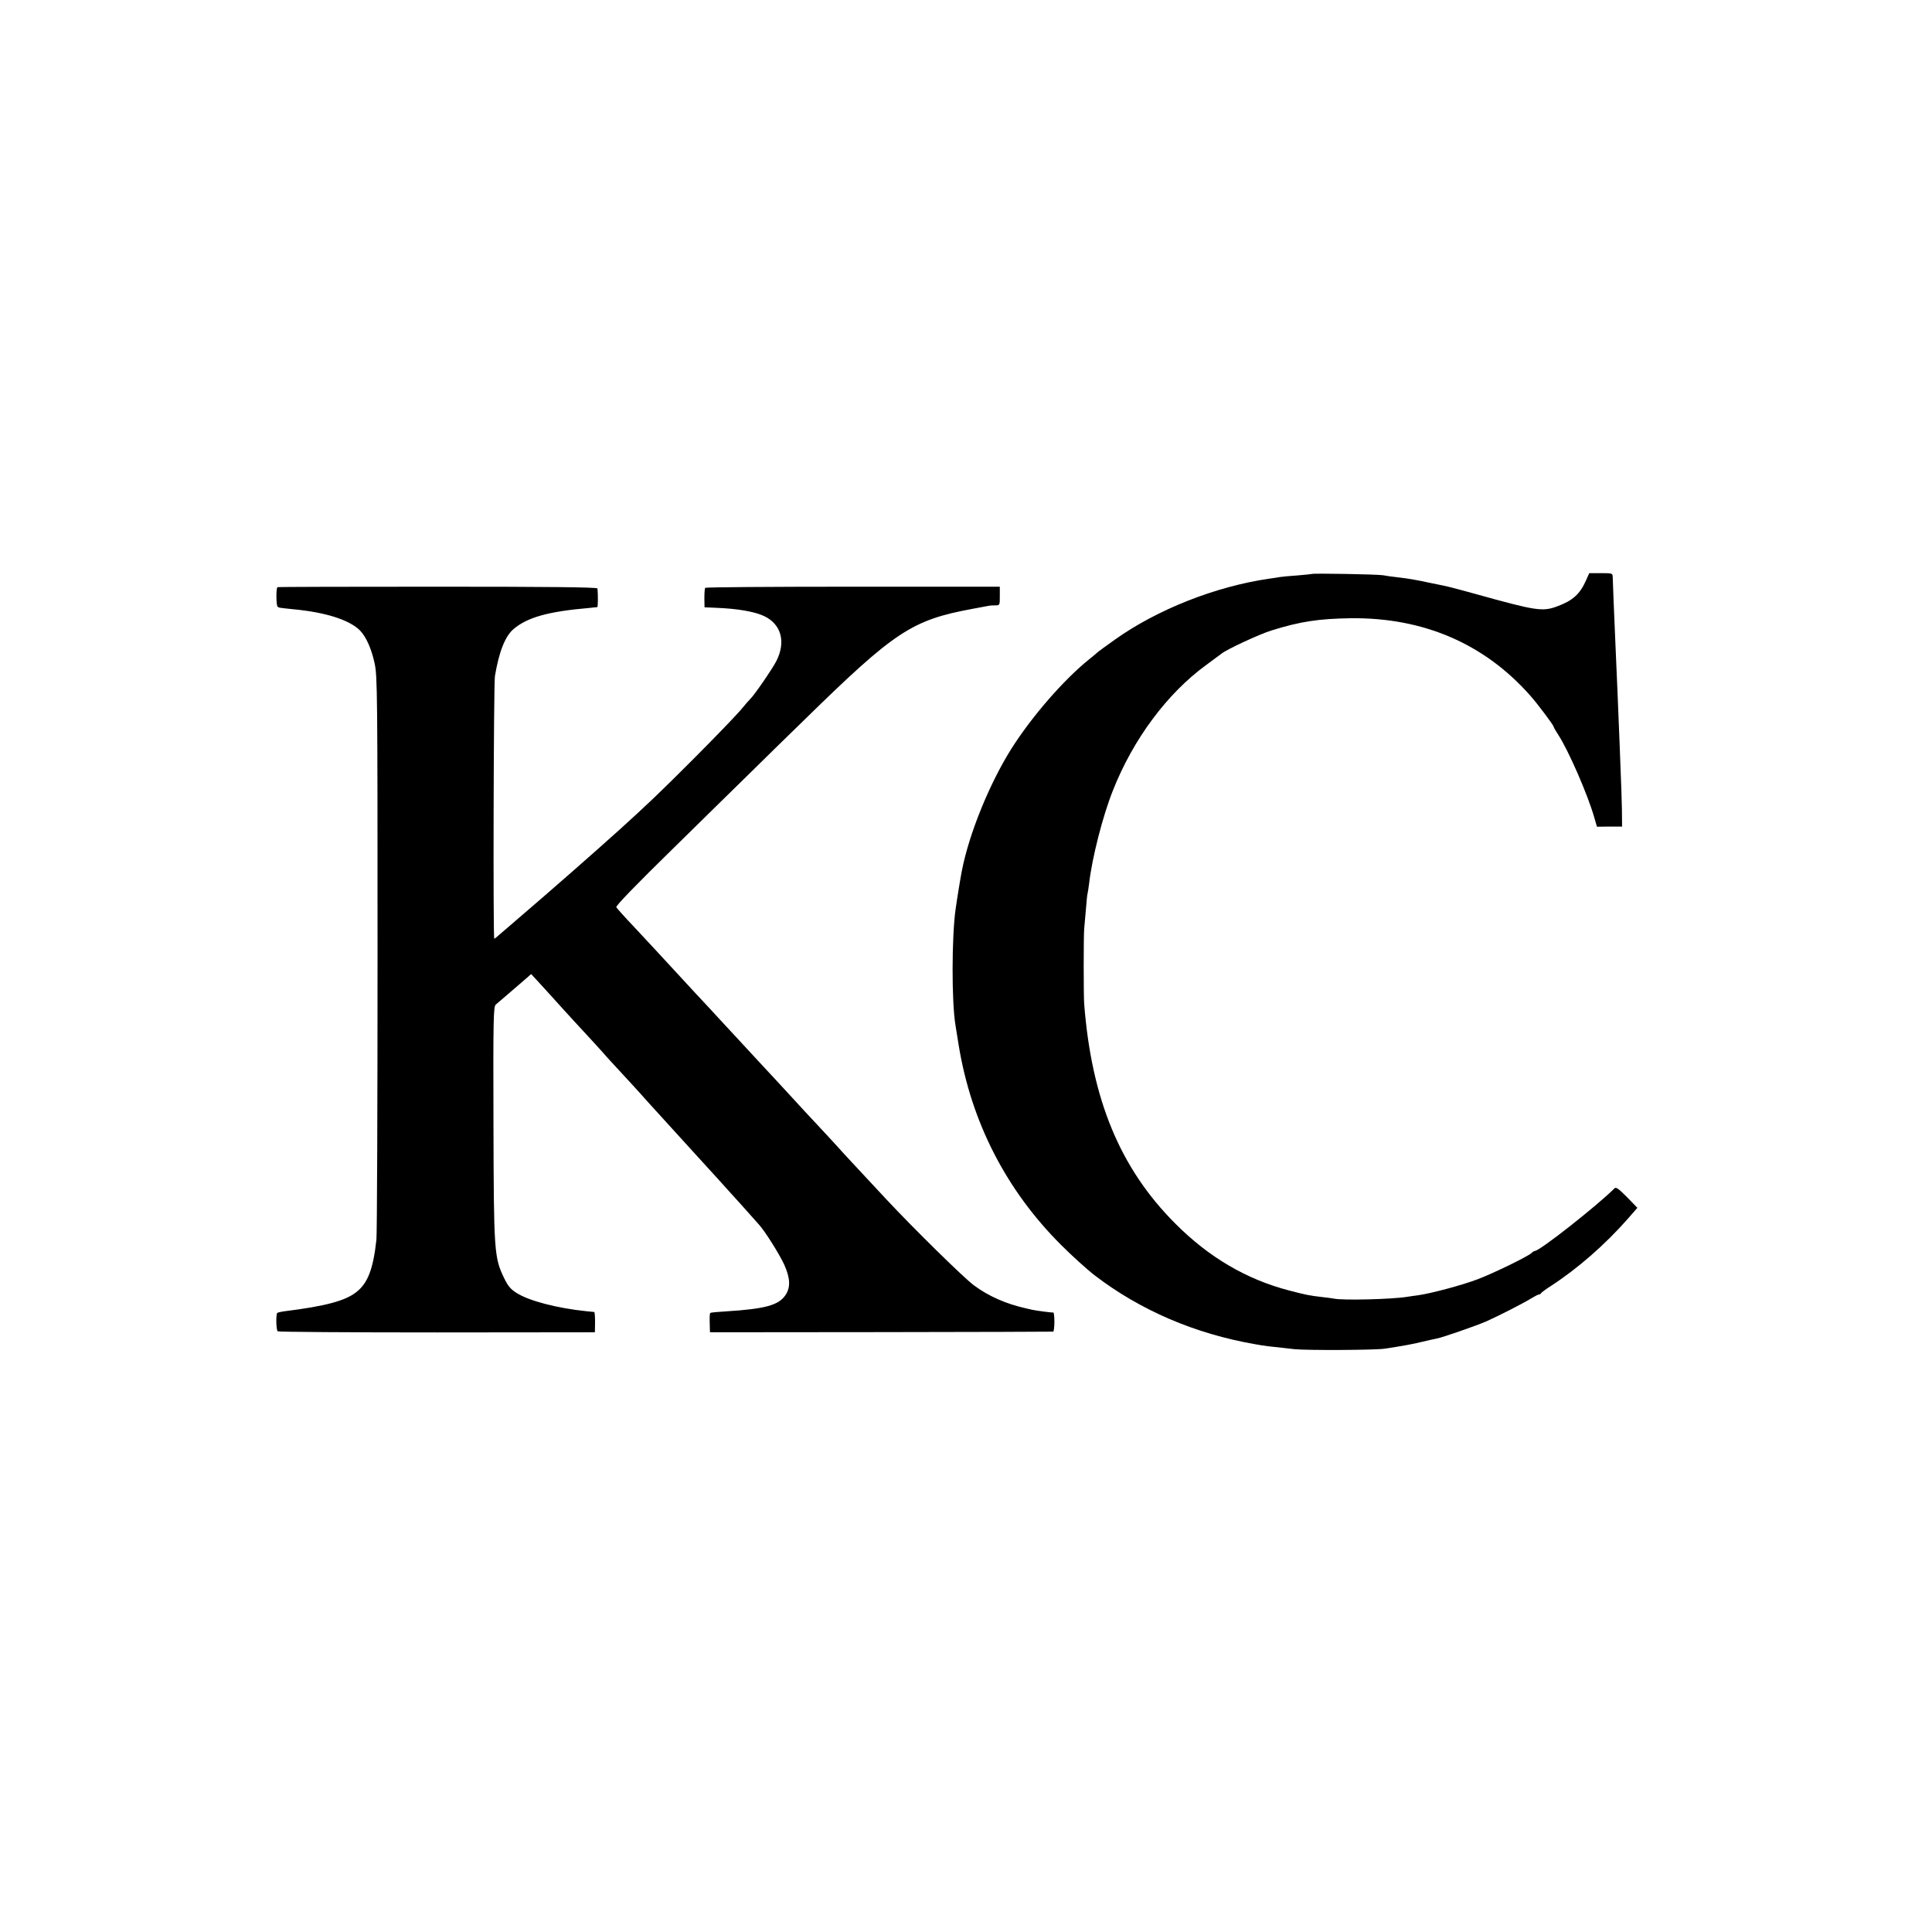 <?xml version="1.0" standalone="no"?>
<!DOCTYPE svg PUBLIC "-//W3C//DTD SVG 20010904//EN"
 "http://www.w3.org/TR/2001/REC-SVG-20010904/DTD/svg10.dtd">
<svg version="1.0" xmlns="http://www.w3.org/2000/svg"
 width="1200pt" height="1200pt" viewBox="0 0 1200 1200"
 preserveAspectRatio="xMidYMid meet">
<g transform="translate(0,1200) scale(0.1,-0.1)"
fill="#000000" stroke="none">
<path d="M8148 8435 c-2 -1 -41 -5 -88 -9 -47 -3 -96 -8 -110 -10 -14 -3 -43
-7 -65 -10 -333 -48 -696 -191 -959 -378 -56 -40 -103 -74 -106 -77 -3 -3 -27
-24 -55 -46 -158 -127 -357 -356 -484 -557 -135 -215 -261 -524 -306 -753 -7
-33 -31 -179 -39 -238 -25 -169 -26 -583 -1 -727 2 -14 11 -70 20 -125 78
-474 294 -896 634 -1236 69 -69 164 -155 211 -191 282 -216 621 -362 995 -427
58 -11 89 -14 245 -31 78 -8 498 -6 560 3 106 16 179 29 234 43 33 8 74 17 90
20 36 7 244 79 306 106 77 34 235 115 278 142 23 14 46 26 51 26 5 0 11 3 13
8 2 4 30 25 63 46 163 106 334 255 473 413 l62 71 -65 67 c-54 54 -68 64 -78
53 -111 -110 -464 -388 -494 -388 -4 0 -14 -6 -22 -14 -27 -23 -230 -122 -331
-161 -97 -37 -288 -88 -371 -100 -25 -3 -57 -8 -70 -10 -92 -15 -396 -23 -454
-11 -11 2 -45 7 -75 10 -76 9 -94 12 -205 41 -263 69 -496 205 -705 415 -343
343 -520 771 -566 1365 -4 51 -4 418 0 465 2 19 7 75 11 125 4 49 8 92 10 95
1 3 6 32 10 65 18 157 84 416 147 574 126 320 338 604 579 780 46 34 90 66 96
71 31 26 236 121 310 144 180 56 293 73 493 76 451 5 830 -158 1115 -481 43
-48 145 -184 145 -193 0 -4 13 -26 28 -49 62 -94 184 -372 225 -517 l16 -55
78 1 78 0 -1 105 c-1 57 -5 178 -9 269 -3 91 -8 205 -10 255 -3 79 -11 275
-20 475 -10 234 -18 419 -18 443 -1 27 -1 27 -73 27 l-73 0 -20 -45 c-38 -86
-83 -126 -181 -162 -90 -33 -130 -27 -510 79 -166 45 -146 41 -270 66 -103 22
-138 28 -215 37 -27 3 -66 8 -85 12 -34 6 -436 13 -442 8z"/>
<path d="M1724 8353 c-10 -3 -9 -111 0 -121 8 -7 9 -7 96 -16 203 -19 349 -66
415 -131 39 -40 72 -113 92 -206 17 -79 18 -181 18 -1799 0 -943 -3 -1744 -7
-1780 -20 -183 -54 -272 -127 -327 -68 -53 -192 -86 -440 -117 -24 -3 -46 -8
-49 -11 -9 -9 -7 -107 3 -114 5 -4 451 -7 990 -7 l980 1 1 63 c0 34 -2 62 -5
63 -3 0 -26 3 -51 5 -181 19 -354 64 -431 113 -37 23 -54 43 -78 93 -62 128
-64 165 -66 963 -2 645 0 722 14 735 9 8 50 43 91 78 41 35 87 75 102 88 l27
24 38 -41 c21 -23 49 -54 63 -69 14 -15 61 -67 105 -116 44 -48 105 -115 137
-149 31 -33 73 -80 95 -104 21 -24 54 -61 73 -81 33 -35 179 -194 210 -230 8
-9 53 -59 100 -110 47 -51 92 -101 101 -111 9 -10 54 -60 101 -111 47 -51 107
-118 134 -147 27 -30 56 -62 64 -71 8 -9 51 -56 95 -105 44 -49 88 -99 98
-110 38 -41 128 -185 158 -250 38 -85 40 -142 7 -190 -42 -62 -127 -85 -367
-100 -52 -3 -97 -7 -99 -10 -5 -5 -5 -28 -3 -98 l1 -22 1063 1 c584 1 1065 2
1069 3 3 0 7 28 7 61 0 33 -3 59 -7 58 -7 -2 -104 11 -132 17 -8 2 -26 6 -39
9 -121 27 -231 75 -321 142 -62 45 -378 356 -545 535 -180 193 -288 309 -303
327 -10 11 -64 70 -122 132 -58 62 -116 124 -129 139 -24 26 -191 208 -245
265 -16 17 -77 83 -135 146 -59 63 -136 147 -171 185 -36 39 -74 79 -85 91
-18 19 -175 189 -239 259 -16 17 -76 81 -134 144 -59 62 -110 119 -114 126 -5
8 120 137 359 371 201 197 416 409 478 469 61 61 211 207 332 325 563 551 667
619 1046 689 54 10 100 19 102 19 3 1 19 2 35 2 30 0 30 0 30 58 l0 58 -912 0
c-502 0 -915 -3 -918 -7 -3 -5 -5 -34 -5 -65 l1 -56 70 -3 c132 -5 239 -23
299 -51 107 -50 138 -160 77 -280 -25 -49 -140 -216 -161 -234 -3 -3 -33 -36
-65 -75 -33 -38 -166 -176 -295 -305 -201 -201 -276 -273 -455 -435 -145 -131
-431 -382 -616 -540 -58 -50 -116 -100 -130 -112 -14 -13 -27 -23 -30 -23 -8
0 -4 1585 4 1630 25 151 64 250 116 293 86 73 215 109 470 131 25 3 47 5 50 5
4 1 5 75 1 116 -1 8 -312 11 -990 11 -543 0 -992 -1 -997 -3z"/>
</g>
</svg>
